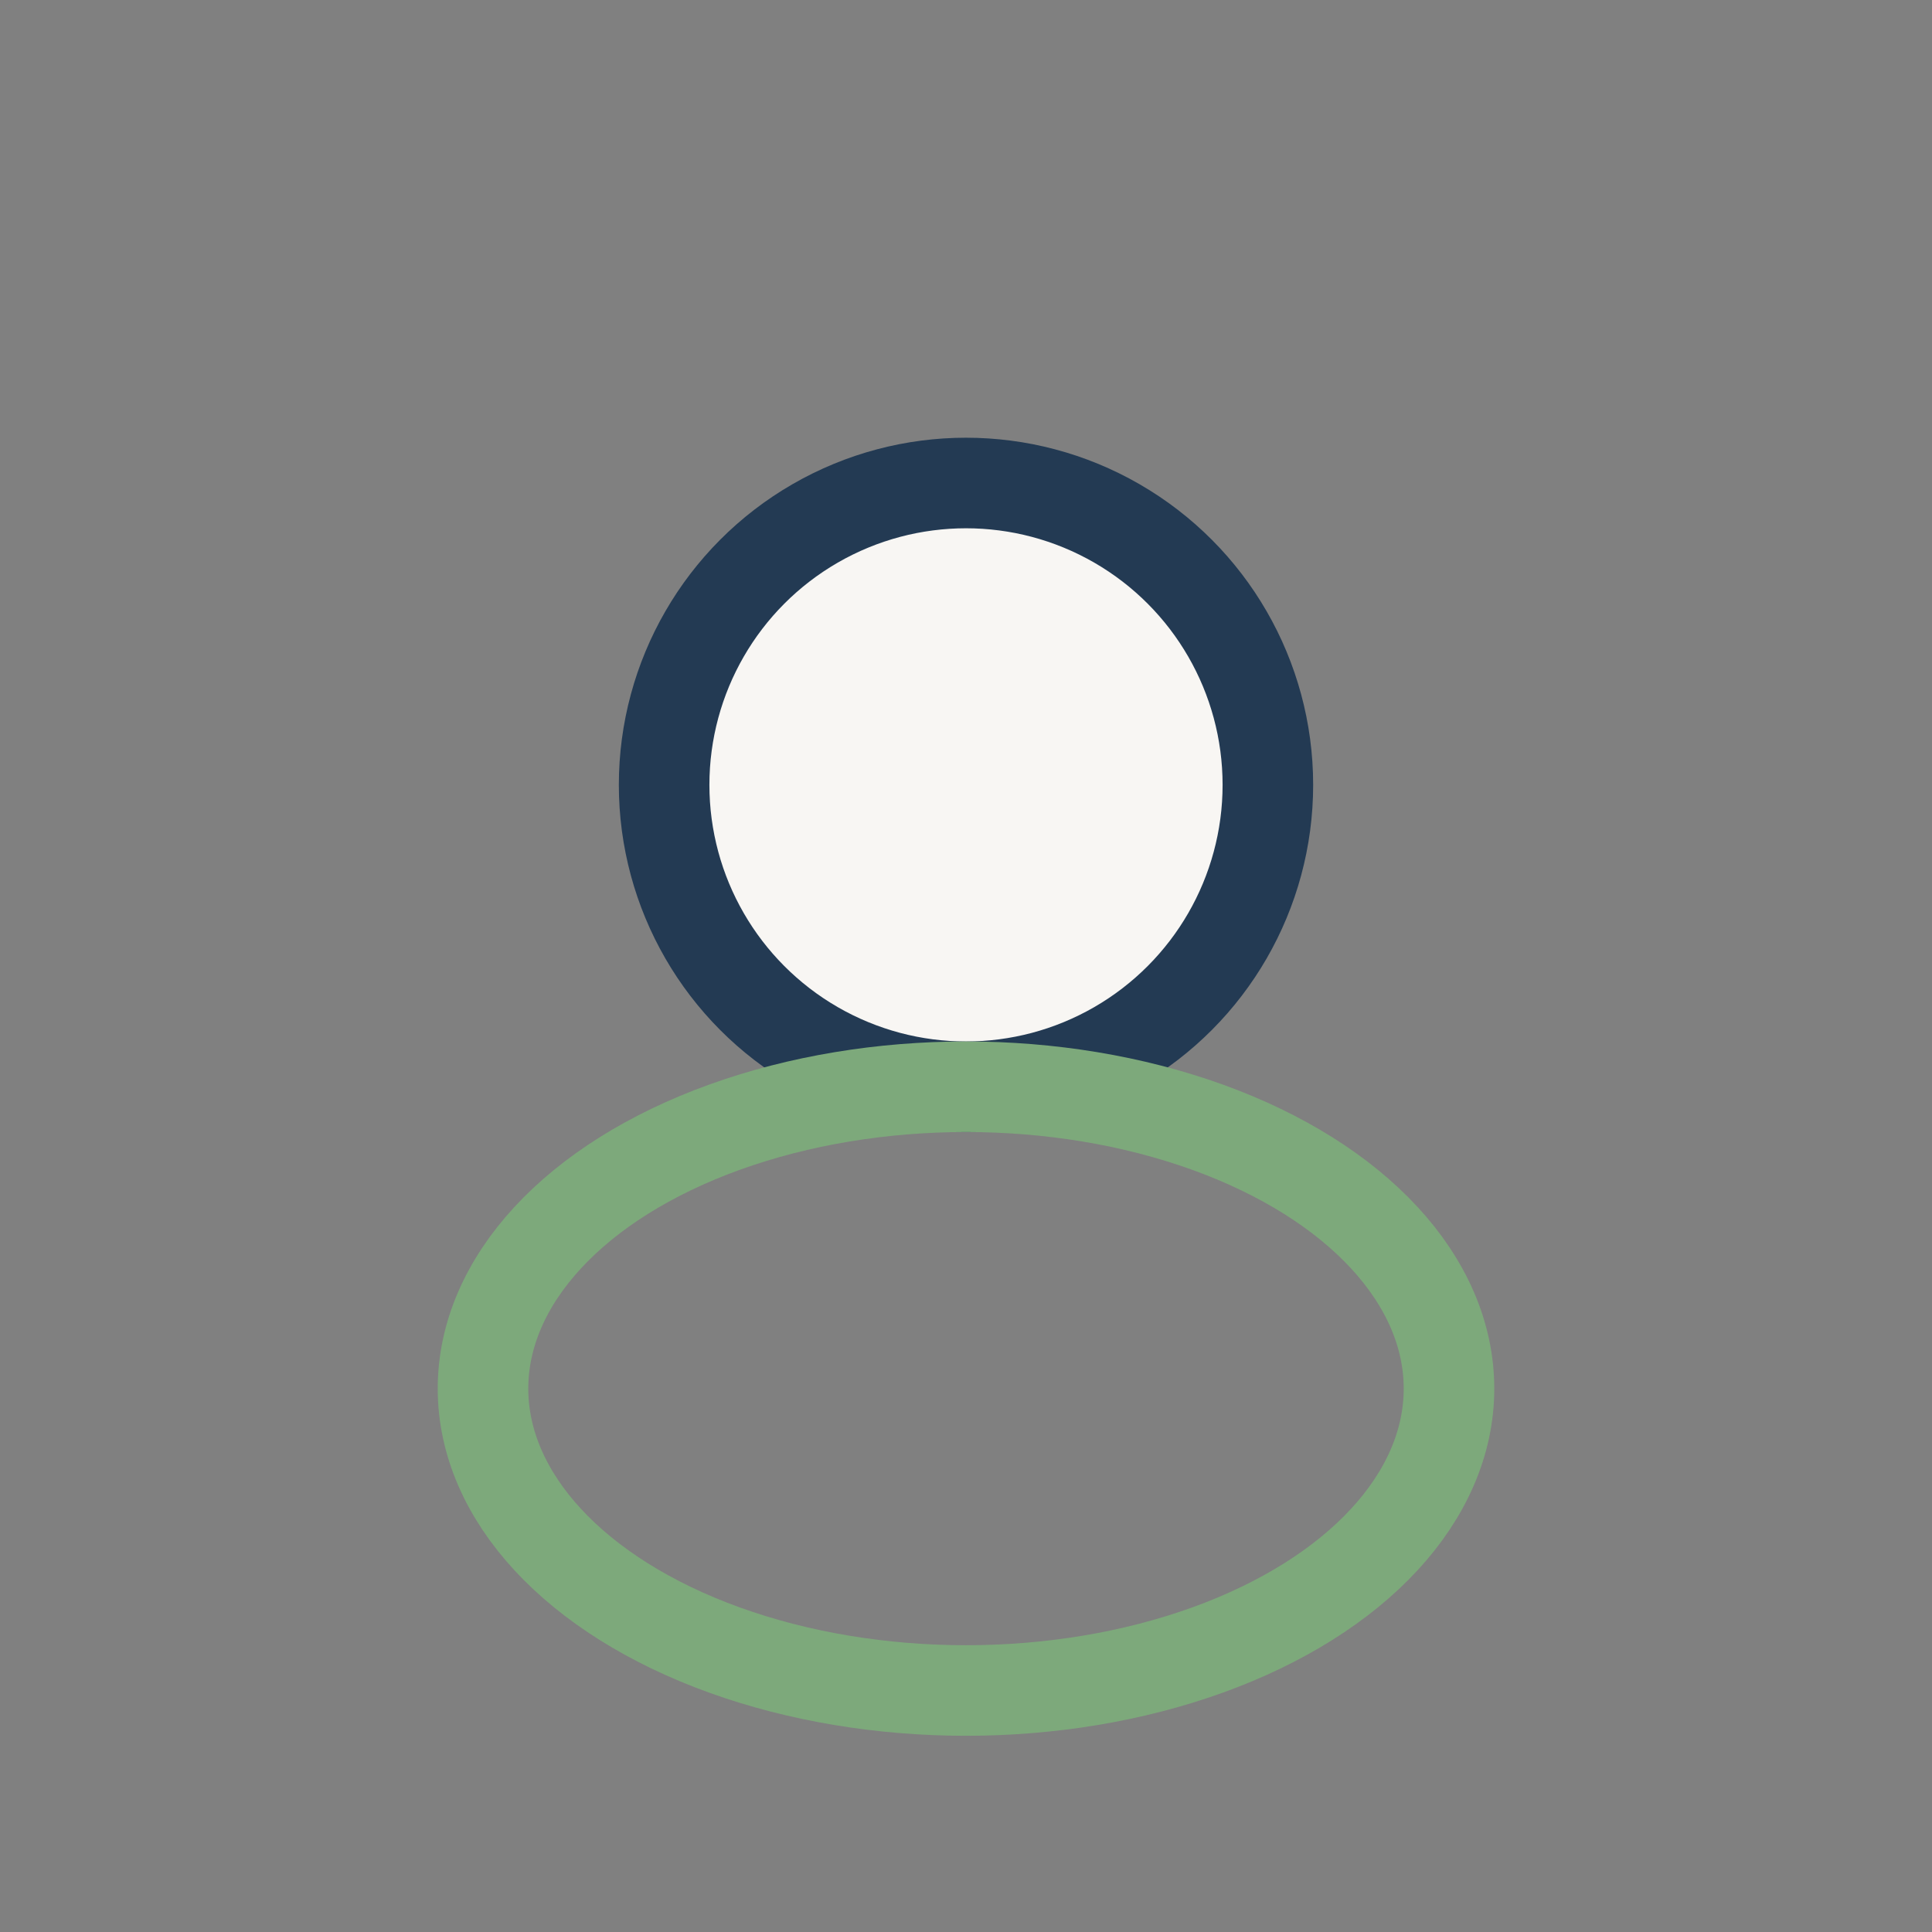 <?xml version="1.0" encoding="UTF-8"?>
<svg xmlns="http://www.w3.org/2000/svg" width="32" height="32" viewBox="0 0 32 32"><rect x="0" y="0" width="32" height="32" fill="#808080" stroke="none"/><circle cx="16" cy="13" r="5" fill="#F8F6F3" stroke="#233A53" stroke-width="1.5"/><ellipse cx="16" cy="23" rx="8" ry="5" fill="none" stroke="#7DA97B" stroke-width="1.5"/></svg>